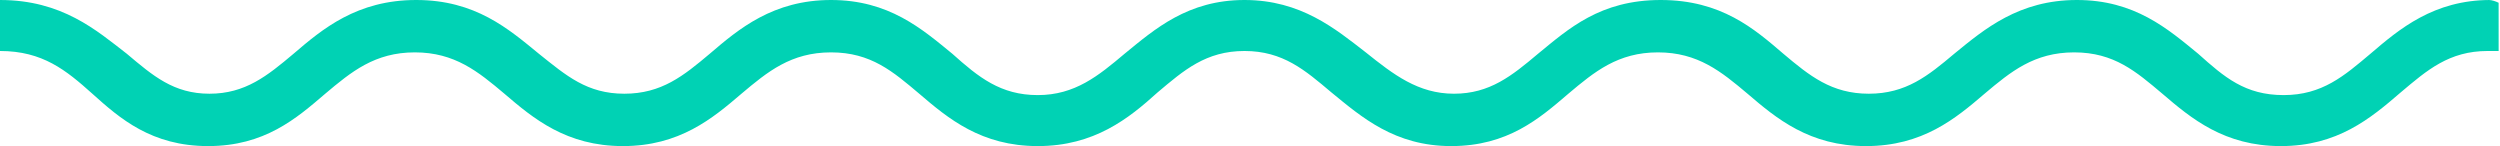 <?xml version="1.0" encoding="UTF-8"?>
<svg xmlns="http://www.w3.org/2000/svg" version="1.1" viewBox="0 0 181.4 10.6">
  <defs>
    <style>
      .cls-1 {
        fill: #00d2b4;
      }
    </style>
  </defs>
  <!-- Generator: Adobe Illustrator 28.6.0, SVG Export Plug-In . SVG Version: 1.2.0 Build 709)  -->
  <g>
    <g id="Ebene_1">
      <path id="Path" class="cls-1" d="M180.7,0c-4.1,0-6.6,2.1-8.7,3.9-1.9,1.6-3.5,3-6.3,3s-4.3-1.3-6.2-3c-2.2-1.8-4.6-3.9-8.8-3.9s-6.7,2.1-8.9,3.9c-1.9,1.6-3.5,2.9-6.2,2.9s-4.3-1.3-6.2-2.9c-2.1-1.8-4.5-3.9-8.9-3.9s-6.7,2.1-8.9,3.9c-1.9,1.6-3.5,2.9-6.1,2.9s-4.4-1.4-6.4-3C96.9,2.1,94.4,0,90.3,0s-6.5,2.1-8.7,3.9c-1.9,1.6-3.6,3-6.3,3s-4.3-1.3-6.2-3c-2.2-1.8-4.6-3.9-8.8-3.9s-6.7,2.1-8.8,3.9c-1.9,1.6-3.5,2.9-6.2,2.9s-4.2-1.3-6.2-2.9C36.9,2.1,34.5,0,30.2,0s-6.8,2.1-8.9,3.9c-1.9,1.6-3.5,2.9-6.1,2.9s-4.1-1.3-6-2.9C7,2.2,4.5,0,0,0v3.7c3.1,0,4.8,1.4,6.7,3.1,2,1.8,4.3,3.8,8.4,3.8s6.4-2,8.5-3.8c1.9-1.6,3.6-3,6.5-3s4.6,1.4,6.5,3c2.1,1.8,4.5,3.8,8.6,3.8s6.5-2,8.6-3.8c1.9-1.6,3.6-3,6.5-3s4.5,1.4,6.4,3c2.1,1.8,4.5,3.8,8.6,3.8s6.6-2,8.7-3.9c1.9-1.6,3.5-3,6.3-3s4.4,1.4,6.3,3c2.2,1.8,4.6,3.9,8.7,3.9s6.4-2,8.5-3.8c1.9-1.6,3.6-3,6.5-3s4.6,1.4,6.5,3c2.1,1.8,4.5,3.8,8.6,3.8s6.5-2,8.6-3.8c1.9-1.6,3.6-3,6.5-3s4.5,1.4,6.4,3c2.1,1.8,4.5,3.8,8.6,3.8s6.5-2,8.7-3.9c1.9-1.6,3.5-3,6.3-3s.5,0,.8,0V.2c-.2-.1-.5-.2-.7-.2Z"/>
    </g>
  </g>
</svg>